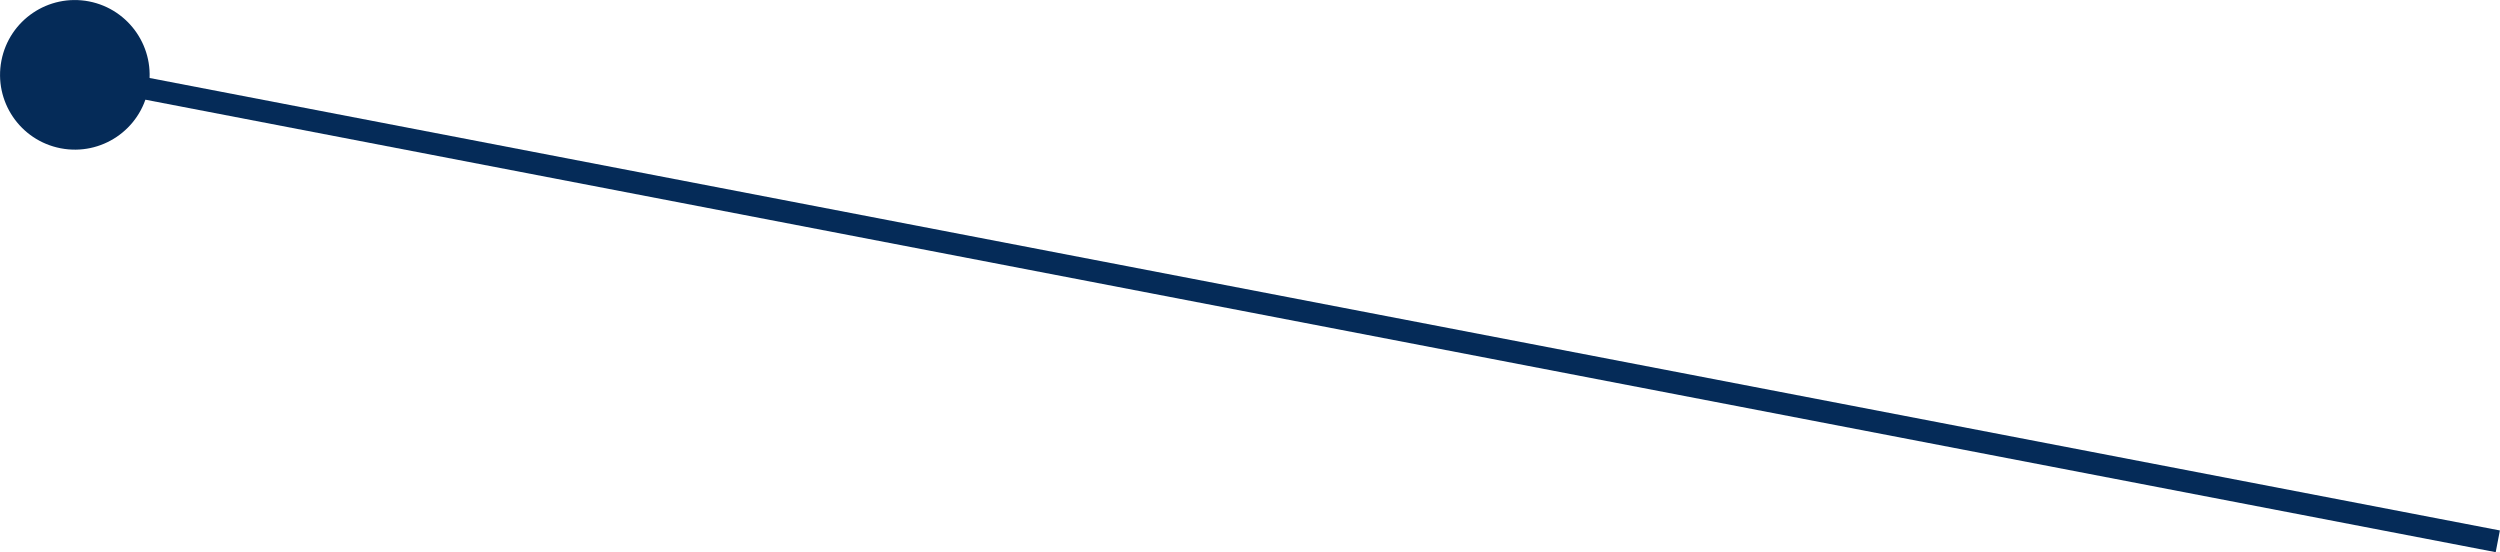 <?xml version="1.0" encoding="UTF-8"?><svg id="_レイヤー_2" xmlns="http://www.w3.org/2000/svg" viewBox="0 0 124.42 27.48"><defs><style>.cls-1{fill:none;stroke:#052b58;stroke-miterlimit:10;stroke-width:1.1px;}.cls-2{fill:#052b58;}</style></defs><g id="PC"><g id="_あなたの悩みは_"><g><line class="cls-1" x1="124.31" y1="26.94" x2="3.54" y2="3.69"/><path class="cls-2" d="M4.43,.07C2.41-.32,.46,1,.07,3.02c-.39,2.02,.93,3.97,2.95,4.36,2.02,.39,3.97-.93,4.36-2.95C7.77,2.41,6.44,.46,4.43,.07Z"/></g></g></g></svg>